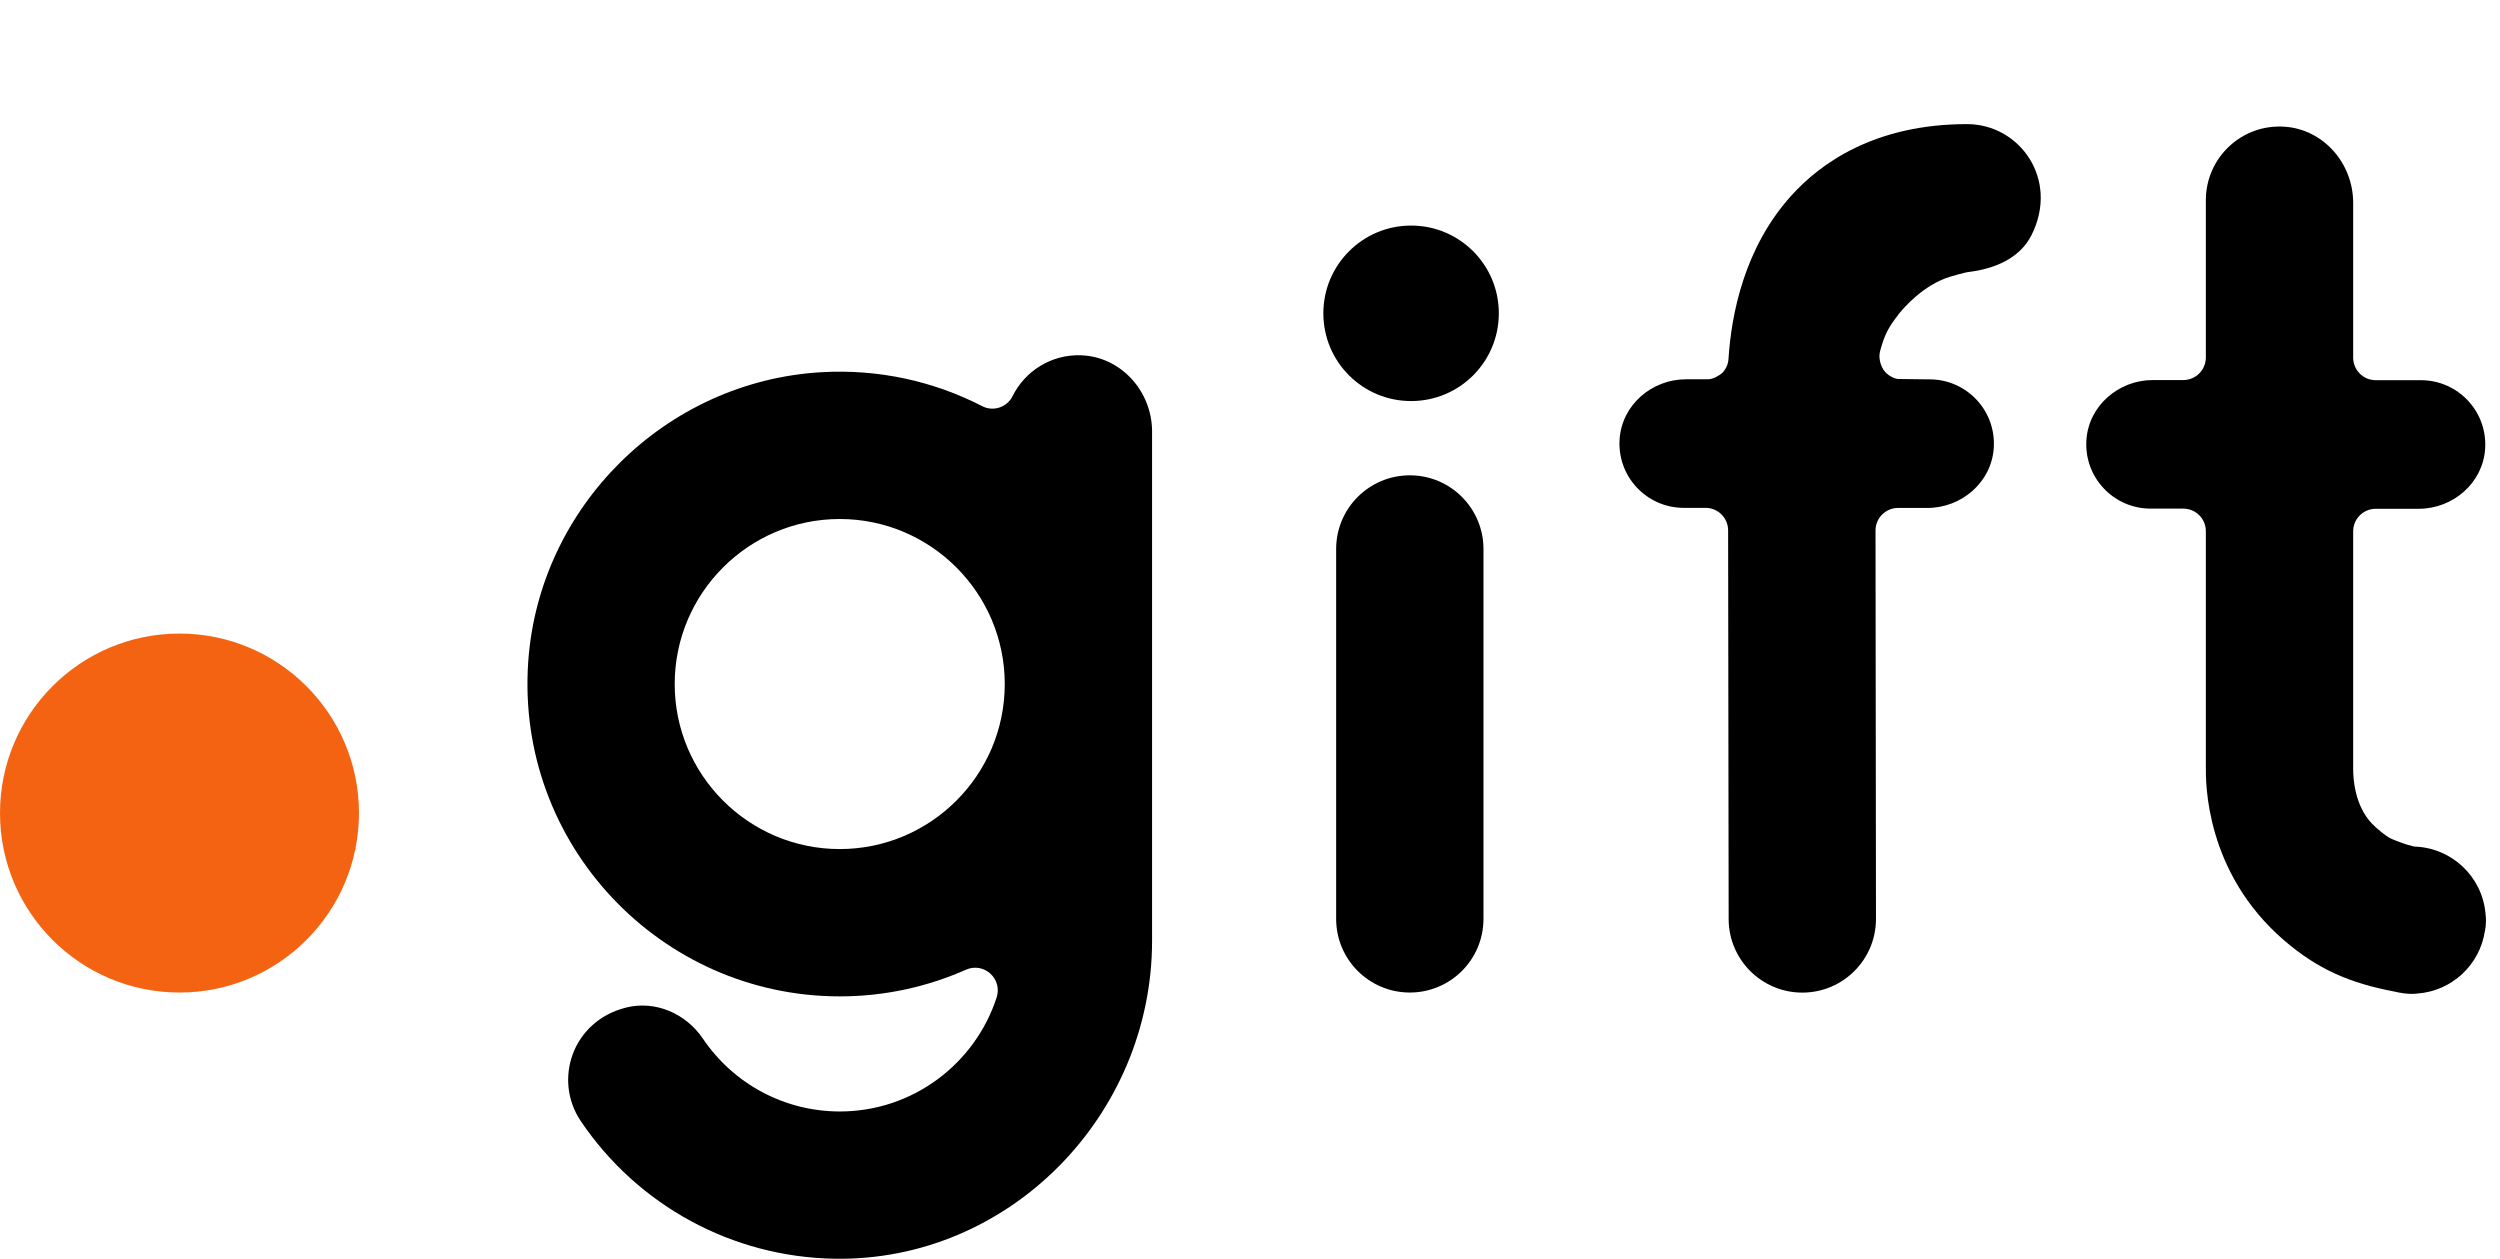 <svg width="141" height="71" viewBox="0 0 141 71" fill="none" xmlns="http://www.w3.org/2000/svg">
<title>ドットギフト</title>
<path d="M60.954 20.037C59.272 19.986 57.806 20.938 57.11 22.34C56.795 22.973 56.027 23.232 55.398 22.909C52.7 21.52 49.599 20.802 46.32 20.993C37.548 21.503 30.394 28.571 29.791 37.335C29.082 47.611 37.242 56.196 47.365 56.196C49.897 56.196 52.301 55.656 54.48 54.692C55.5 54.242 56.553 55.206 56.209 56.264C54.994 59.989 51.49 62.687 47.365 62.687C44.268 62.687 41.384 61.153 39.646 58.583C38.682 57.156 36.953 56.404 35.284 56.833C32.268 57.606 31.197 60.92 32.756 63.23C35.98 68.005 41.303 70.89 47.042 70.992C56.906 71.17 64.977 62.92 64.977 53.057V24.336C64.977 22.068 63.218 20.105 60.95 20.037H60.954ZM47.361 47.887C42.229 47.887 38.053 43.711 38.053 38.58C38.053 33.448 42.229 29.272 47.361 29.272C52.492 29.272 56.668 33.448 56.668 38.58C56.668 43.711 52.492 47.887 47.361 47.887Z" fill="black"/>
<path d="M79.514 26.808C77.22 26.808 75.359 28.669 75.359 30.963V51.825C75.359 54.119 77.22 55.979 79.514 55.979C81.808 55.979 83.668 54.119 83.668 51.825V30.963C83.668 28.669 81.808 26.808 79.514 26.808Z" fill="black"/>
<path d="M79.586 12.722C76.854 12.722 74.637 14.935 74.637 17.671C74.637 20.407 76.85 22.62 79.586 22.62C82.321 22.62 84.534 20.407 84.534 17.671C84.534 14.935 82.321 12.722 79.586 12.722Z" fill="black"/>
<path d="M107.083 17.718C107.36 17.369 108.485 16.061 109.998 15.602C110.155 15.555 110.851 15.36 110.979 15.347C112.474 15.173 113.923 14.583 114.59 13.236C116.144 10.101 113.906 7 110.941 7C105.745 7 102.678 9.2 101.017 11.048C98.375 13.984 97.649 17.718 97.487 20.245C97.47 20.538 97.343 20.819 97.139 21.031C97.016 21.146 96.633 21.392 96.328 21.392H95.087C93.154 21.392 91.468 22.849 91.345 24.778C91.209 26.889 92.882 28.643 94.964 28.643H96.192C96.897 28.643 97.466 29.213 97.466 29.918L97.496 51.829C97.496 54.123 99.356 55.983 101.65 55.983C103.944 55.983 105.805 54.123 105.805 51.829L105.779 29.922C105.779 29.217 106.348 28.648 107.054 28.648H108.706C110.639 28.648 112.325 27.191 112.449 25.262C112.585 23.151 110.911 21.396 108.829 21.396L107.049 21.375C106.854 21.362 106.433 21.18 106.221 20.844C106.098 20.649 106.038 20.436 106.013 20.262C105.987 20.088 106.004 19.914 106.051 19.748C106.285 18.911 106.476 18.495 107.083 17.726V17.718Z" fill="black"/>
<path d="M10.123 35.733C4.533 35.733 0 40.266 0 45.856C0 51.447 4.533 55.979 10.123 55.979C15.713 55.979 20.246 51.447 20.246 45.856C20.246 40.266 15.713 35.733 10.123 35.733Z" fill="#F46311"/>
<path d="M140.153 52.5C140.187 52.322 140.208 52.139 140.208 51.956C140.208 51.808 140.2 51.663 140.183 51.523C139.996 49.446 138.288 47.815 136.177 47.747C136.134 47.738 136.092 47.725 136.05 47.717C135.752 47.657 135.191 47.445 134.877 47.309C134.541 47.16 133.964 46.647 133.781 46.455C132.821 45.444 132.719 43.983 132.719 43.363V29.969C132.719 29.264 133.288 28.695 133.993 28.695H136.419C138.352 28.695 140.038 27.237 140.162 25.309C140.297 23.198 138.624 21.443 136.542 21.443H133.993C133.288 21.443 132.719 20.874 132.719 20.169V11.435C132.719 9.222 131.05 7.289 128.841 7.145C126.419 6.987 124.41 8.903 124.41 11.29V20.16C124.41 20.866 123.841 21.435 123.136 21.435H121.415C119.482 21.435 117.796 22.892 117.673 24.82C117.537 26.932 119.211 28.686 121.292 28.686H123.136C123.841 28.686 124.41 29.255 124.41 29.96V43.235C124.402 44.064 124.342 49.182 128.828 53.04C130.706 54.654 132.502 55.444 135.06 55.928C135.196 55.962 135.332 55.988 135.468 56.005C135.497 56.009 135.519 56.013 135.548 56.022C135.565 56.022 135.582 56.022 135.595 56.026C135.612 56.026 135.625 56.026 135.642 56.03C135.871 56.06 136.109 56.064 136.347 56.035C138.297 55.89 139.868 54.407 140.149 52.5H140.153Z" fill="black"/>
</svg>

